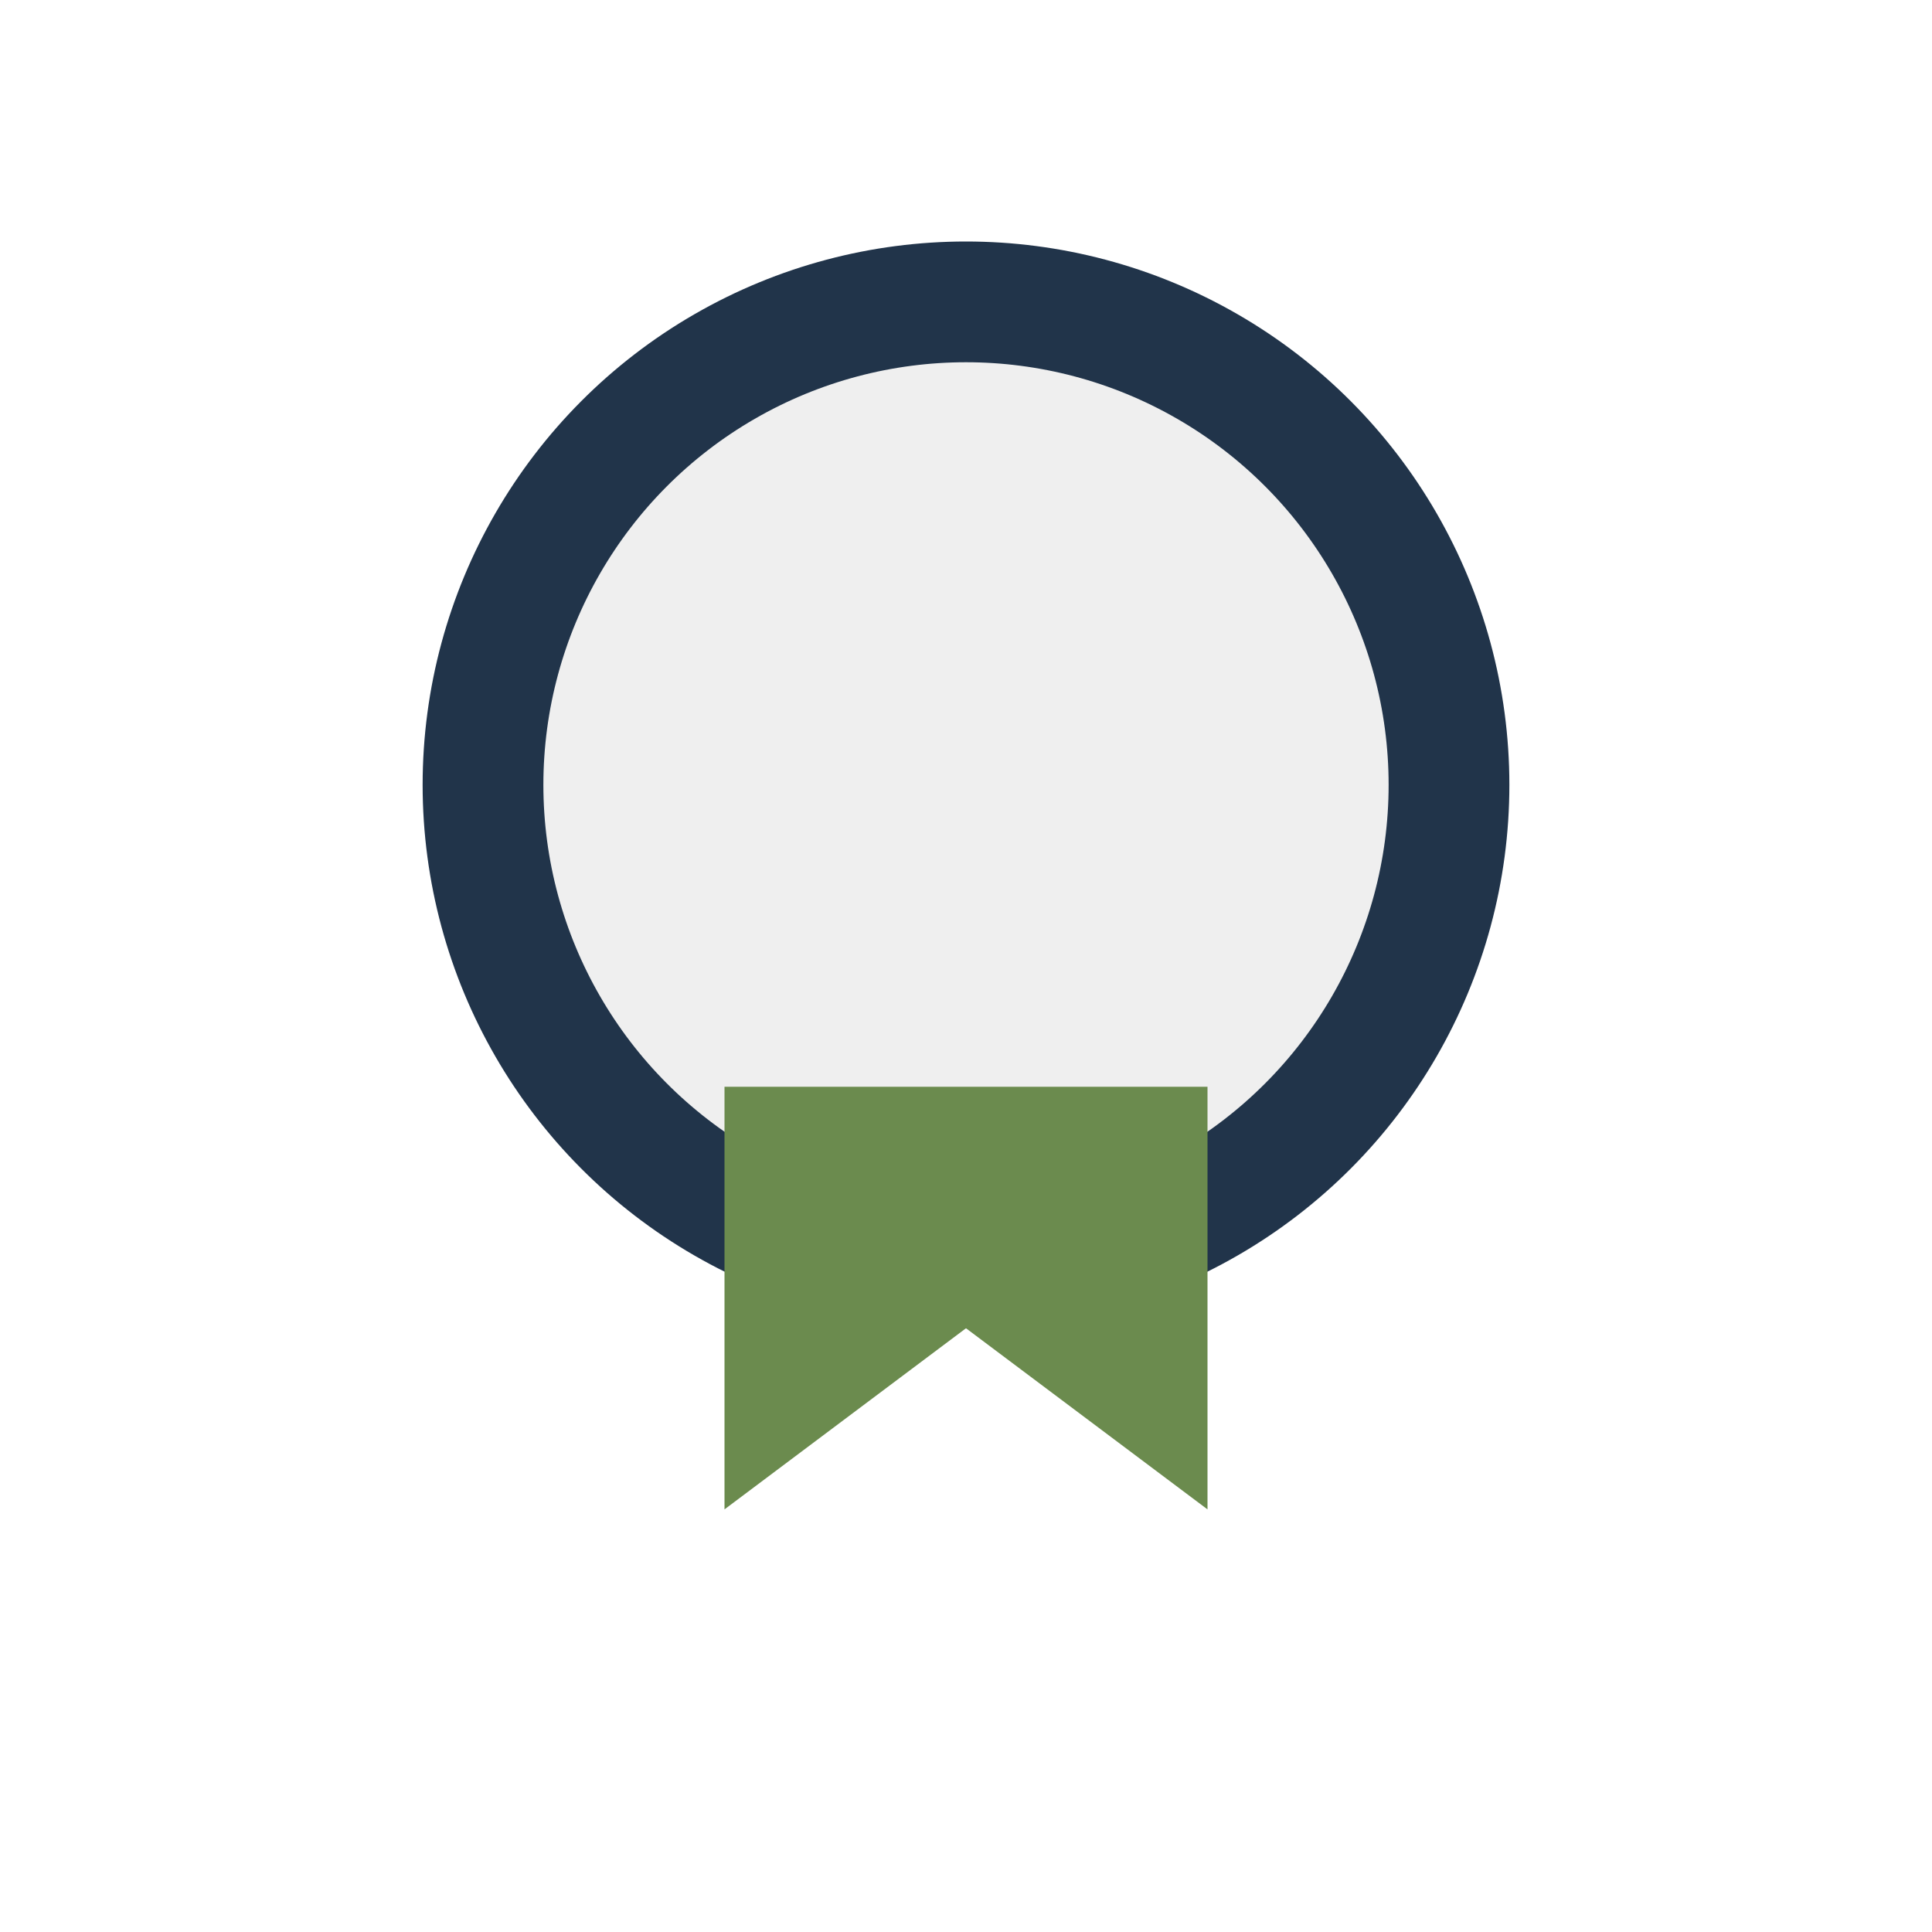 <?xml version="1.0" encoding="UTF-8"?>
<svg xmlns="http://www.w3.org/2000/svg" width="32" height="32" viewBox="0 0 32 32"><circle cx="16" cy="13" r="8" fill="#EFEFEF" stroke="#21344A" stroke-width="2"/><path d="M12 25l4-3 4 3v-7h-8v7z" fill="#6B8B4E"/></svg>